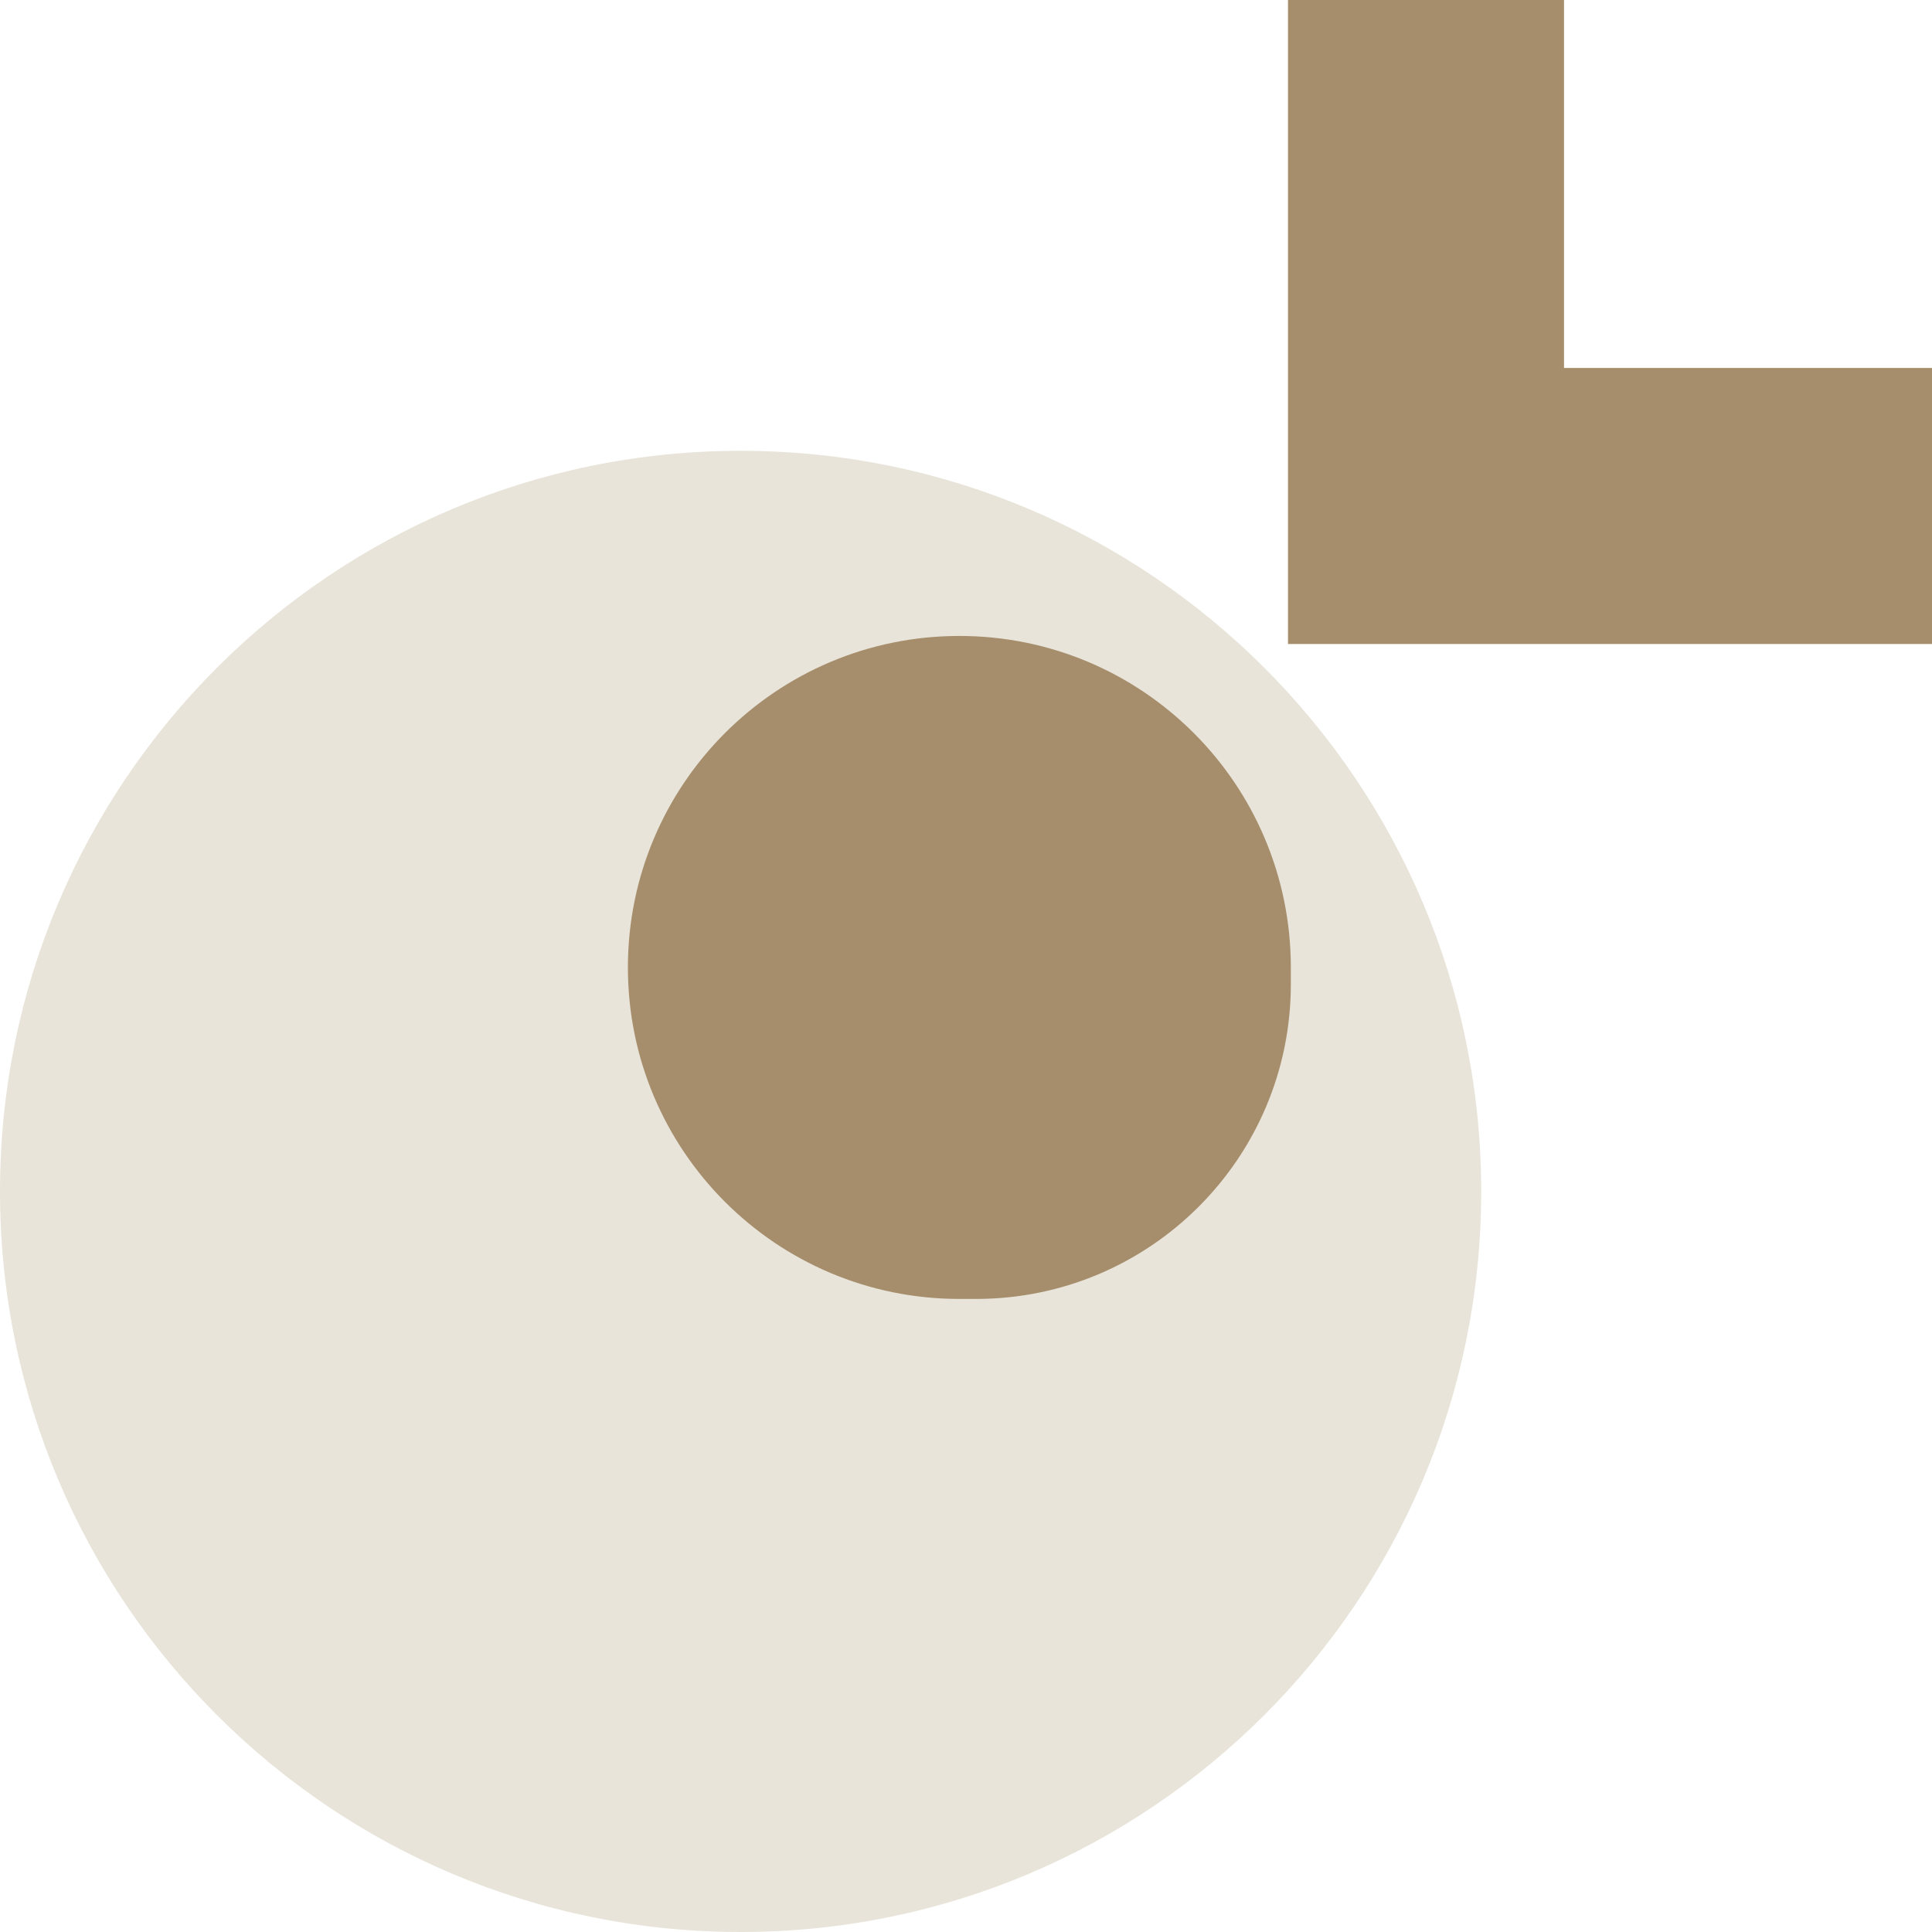 <svg xmlns="http://www.w3.org/2000/svg" width="240" height="240" viewBox="0 0 240 240"><title>prp</title><g fill="none" fill-rule="evenodd"><path fill="#e8e4d9" d="M184 148c0 50.81-41.19 92-92 92S0 198.81 0 148s41.19-92 92-92 92 41.19 92 92"/><path fill="#a68e6c" d="M121.254 161.358h-2.082c-22.74 0-41.172-18.433-41.172-41.173v-.008C78 97.437 96.435 79 119.177 79c22.741 0 41.176 18.437 41.176 41.177v2.082c0 21.595-17.506 39.099-39.1 39.099M240 45.711V80h-80V0h34.289v45.711z"/></g></svg>